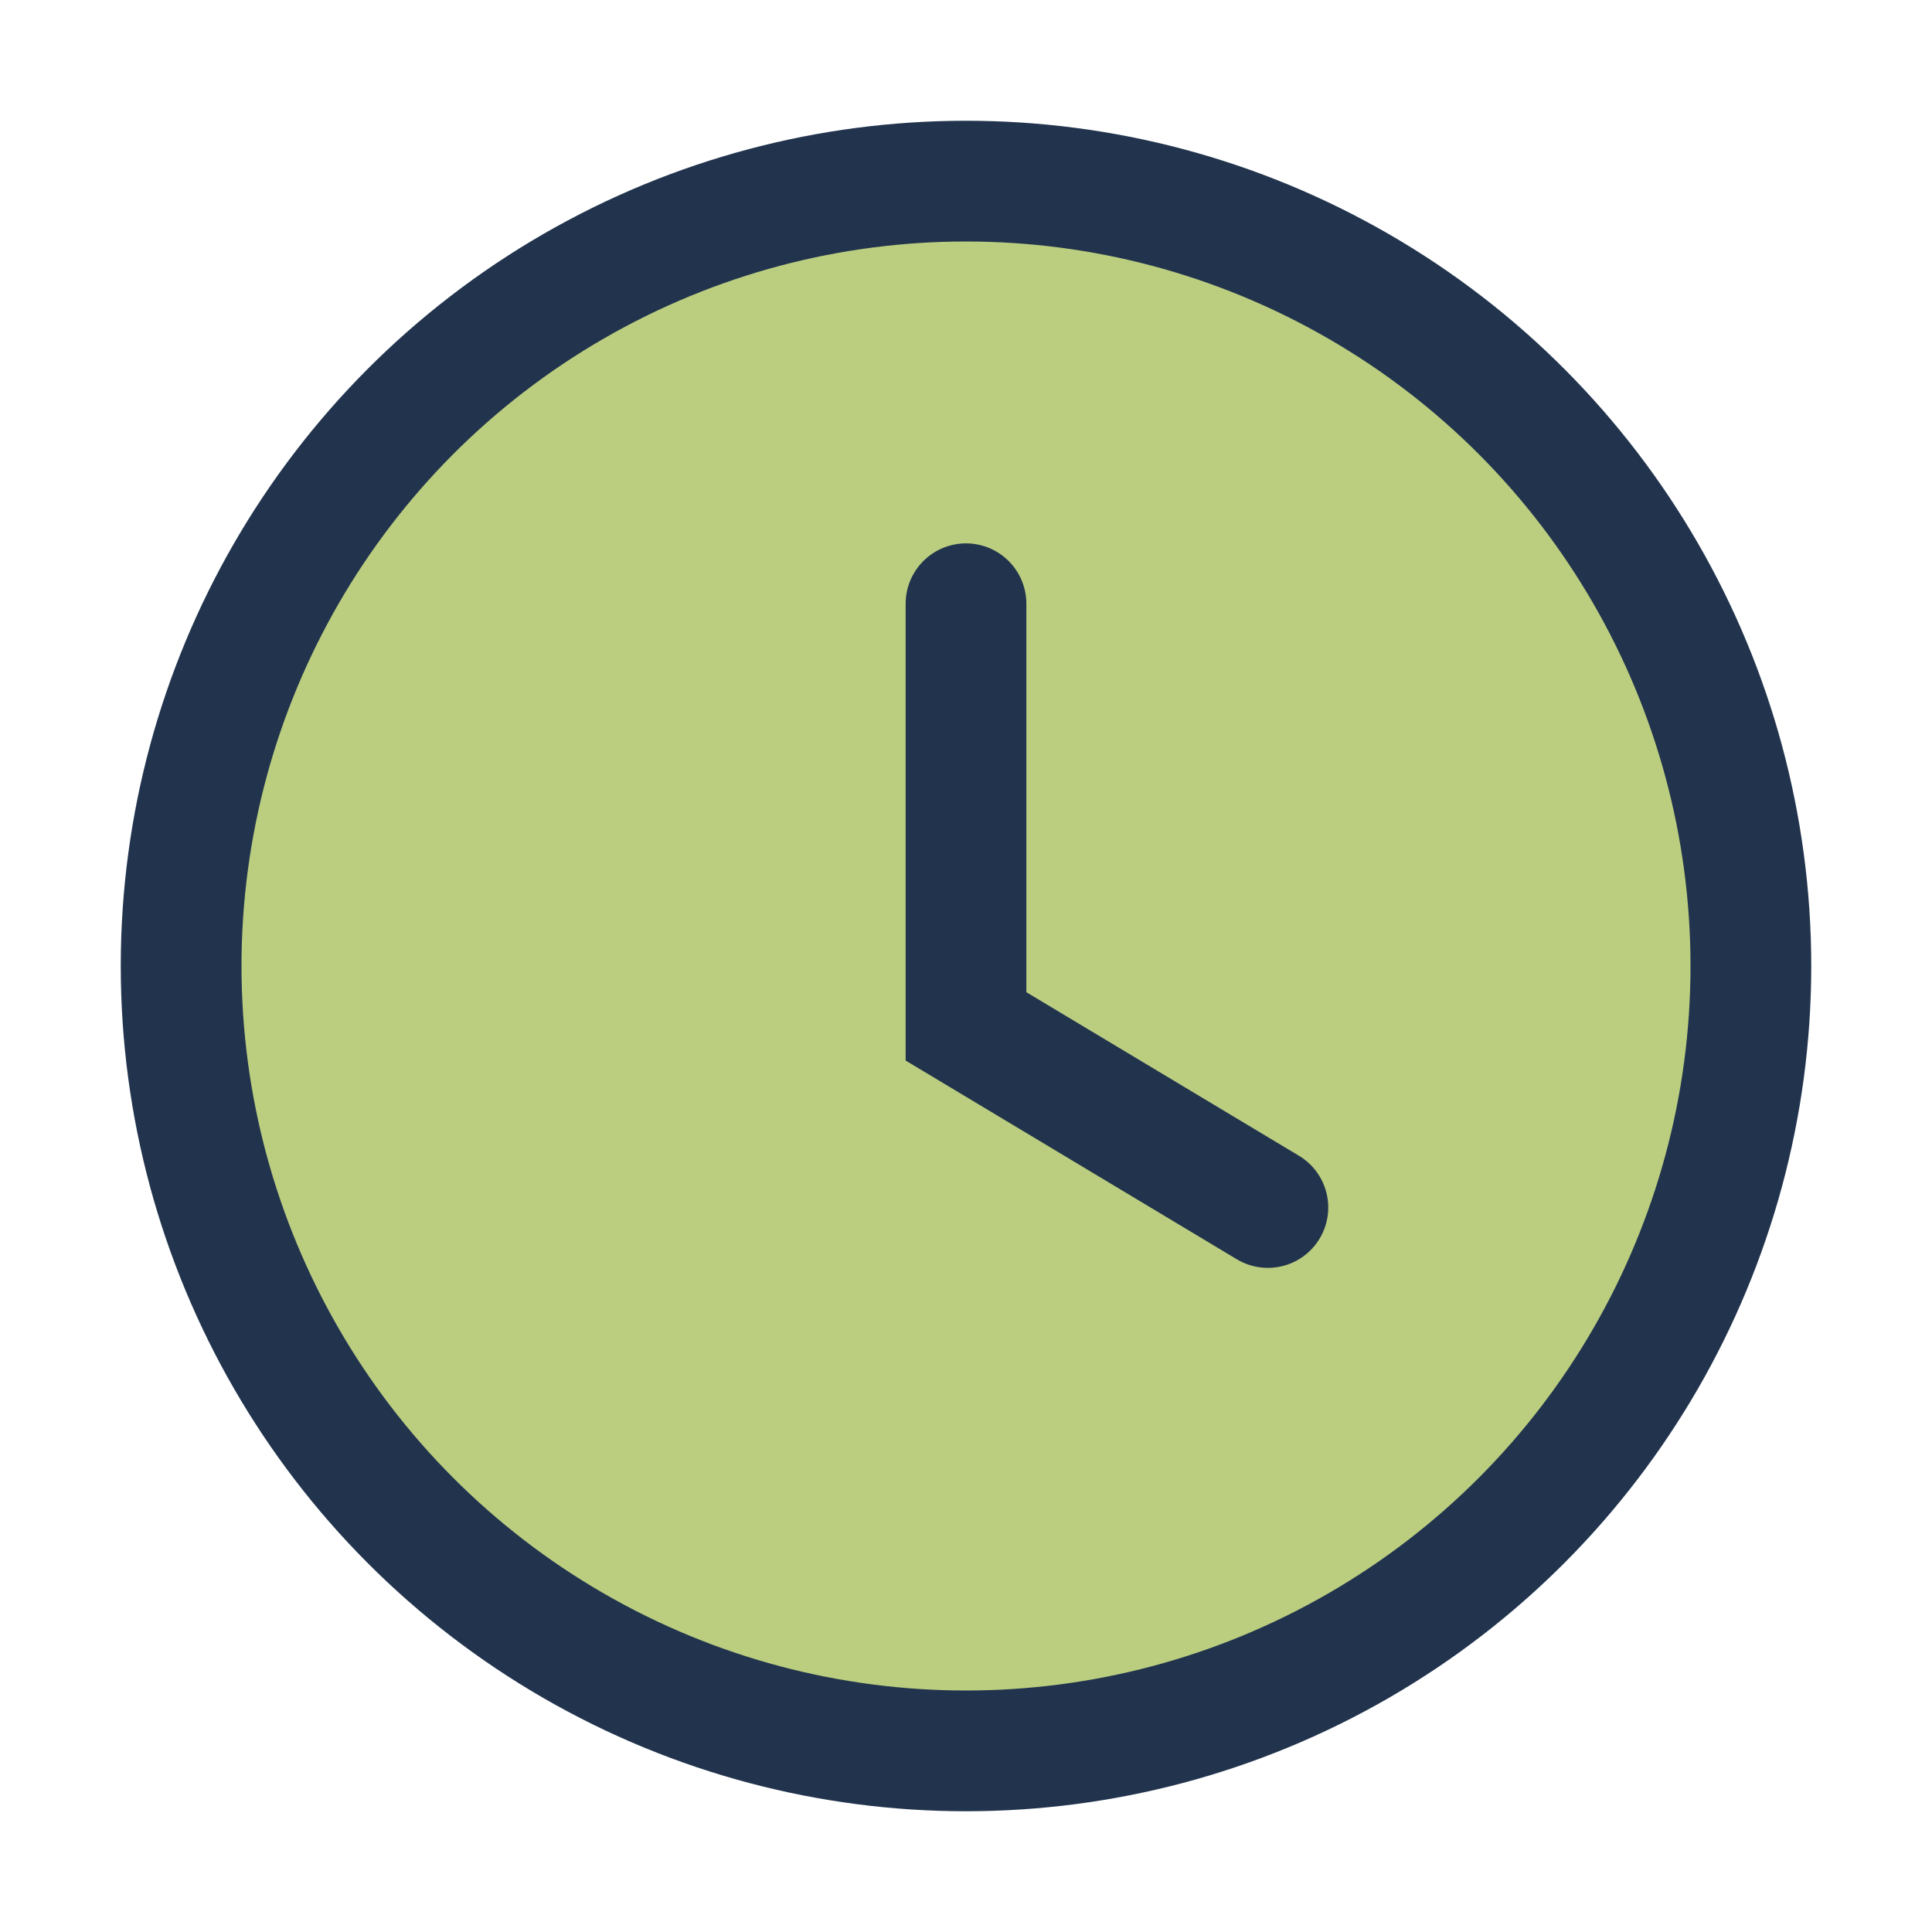 <?xml version="1.0" encoding="UTF-8"?>
<svg xmlns="http://www.w3.org/2000/svg" viewBox="0 0 32 32" width="32" height="32"><circle cx="16" cy="16" r="13" fill="#BBCE80" stroke="#22344D" stroke-width="2"/><path d="M16 10v7l5 3" stroke="#22344D" stroke-width="2" stroke-linecap="round" fill="none"/></svg>